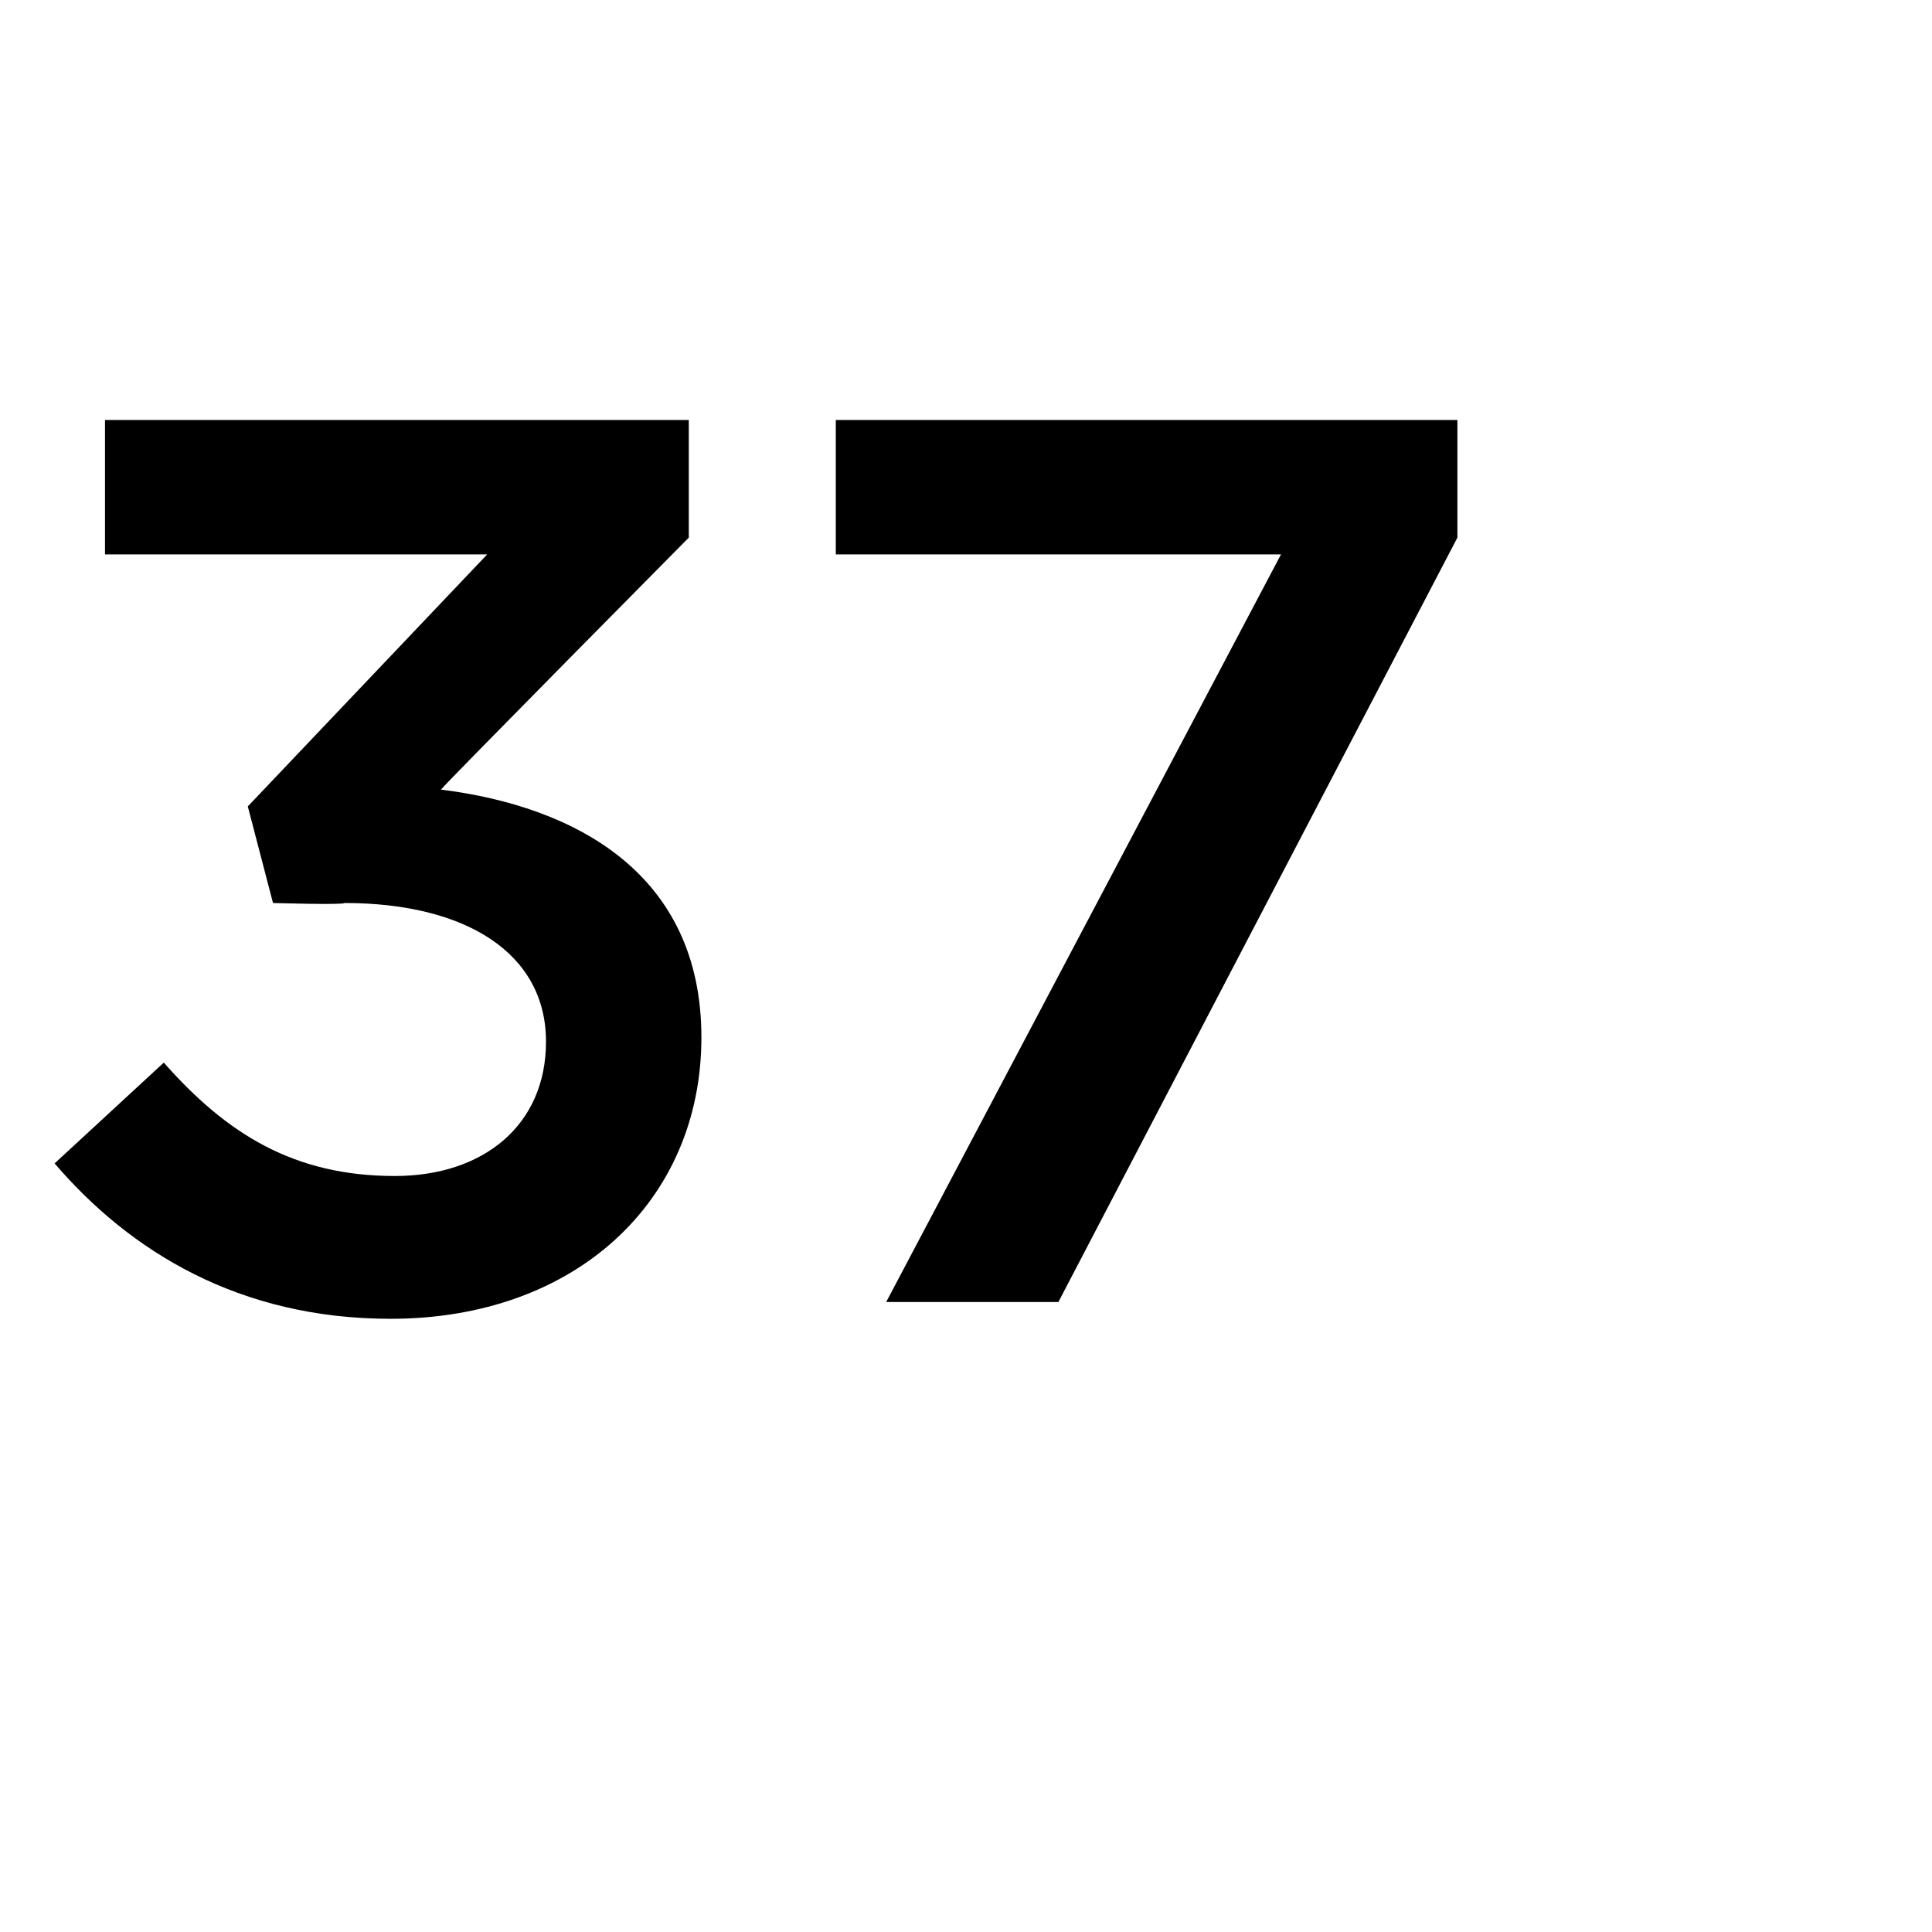 <?xml version="1.0" standalone="no"?><!DOCTYPE svg PUBLIC "-//W3C//DTD SVG 1.1//EN" "http://www.w3.org/Graphics/SVG/1.1/DTD/svg11.dtd"><svg xmlns="http://www.w3.org/2000/svg" version="1.1" width="46px" height="46px" viewBox="0 -7 46 46" style="top:-7px"><desc>37</desc><defs/><g id="Polygon26110"><path d="m1.3 20.7l2.6-2.4C5.4 20 7 21 9.4 21c2.1 0 3.6-1.2 3.6-3.2c0-2.1-1.9-3.3-4.8-3.3c-.01.05-1.7 0-1.7 0l-.6-2.3l5.7-6H2.5V3h13.9v2.8s-5.9 5.96-5.9 6c3.2.4 6.2 2 6.2 5.9c0 3.9-3 6.7-7.4 6.7c-3.6 0-6.2-1.6-8-3.7zM30.5 6.2H19.9V3h14.8v2.8L25.2 24h-4.1l9.4-17.8z" stroke="none" fill="#000"/></g></svg>